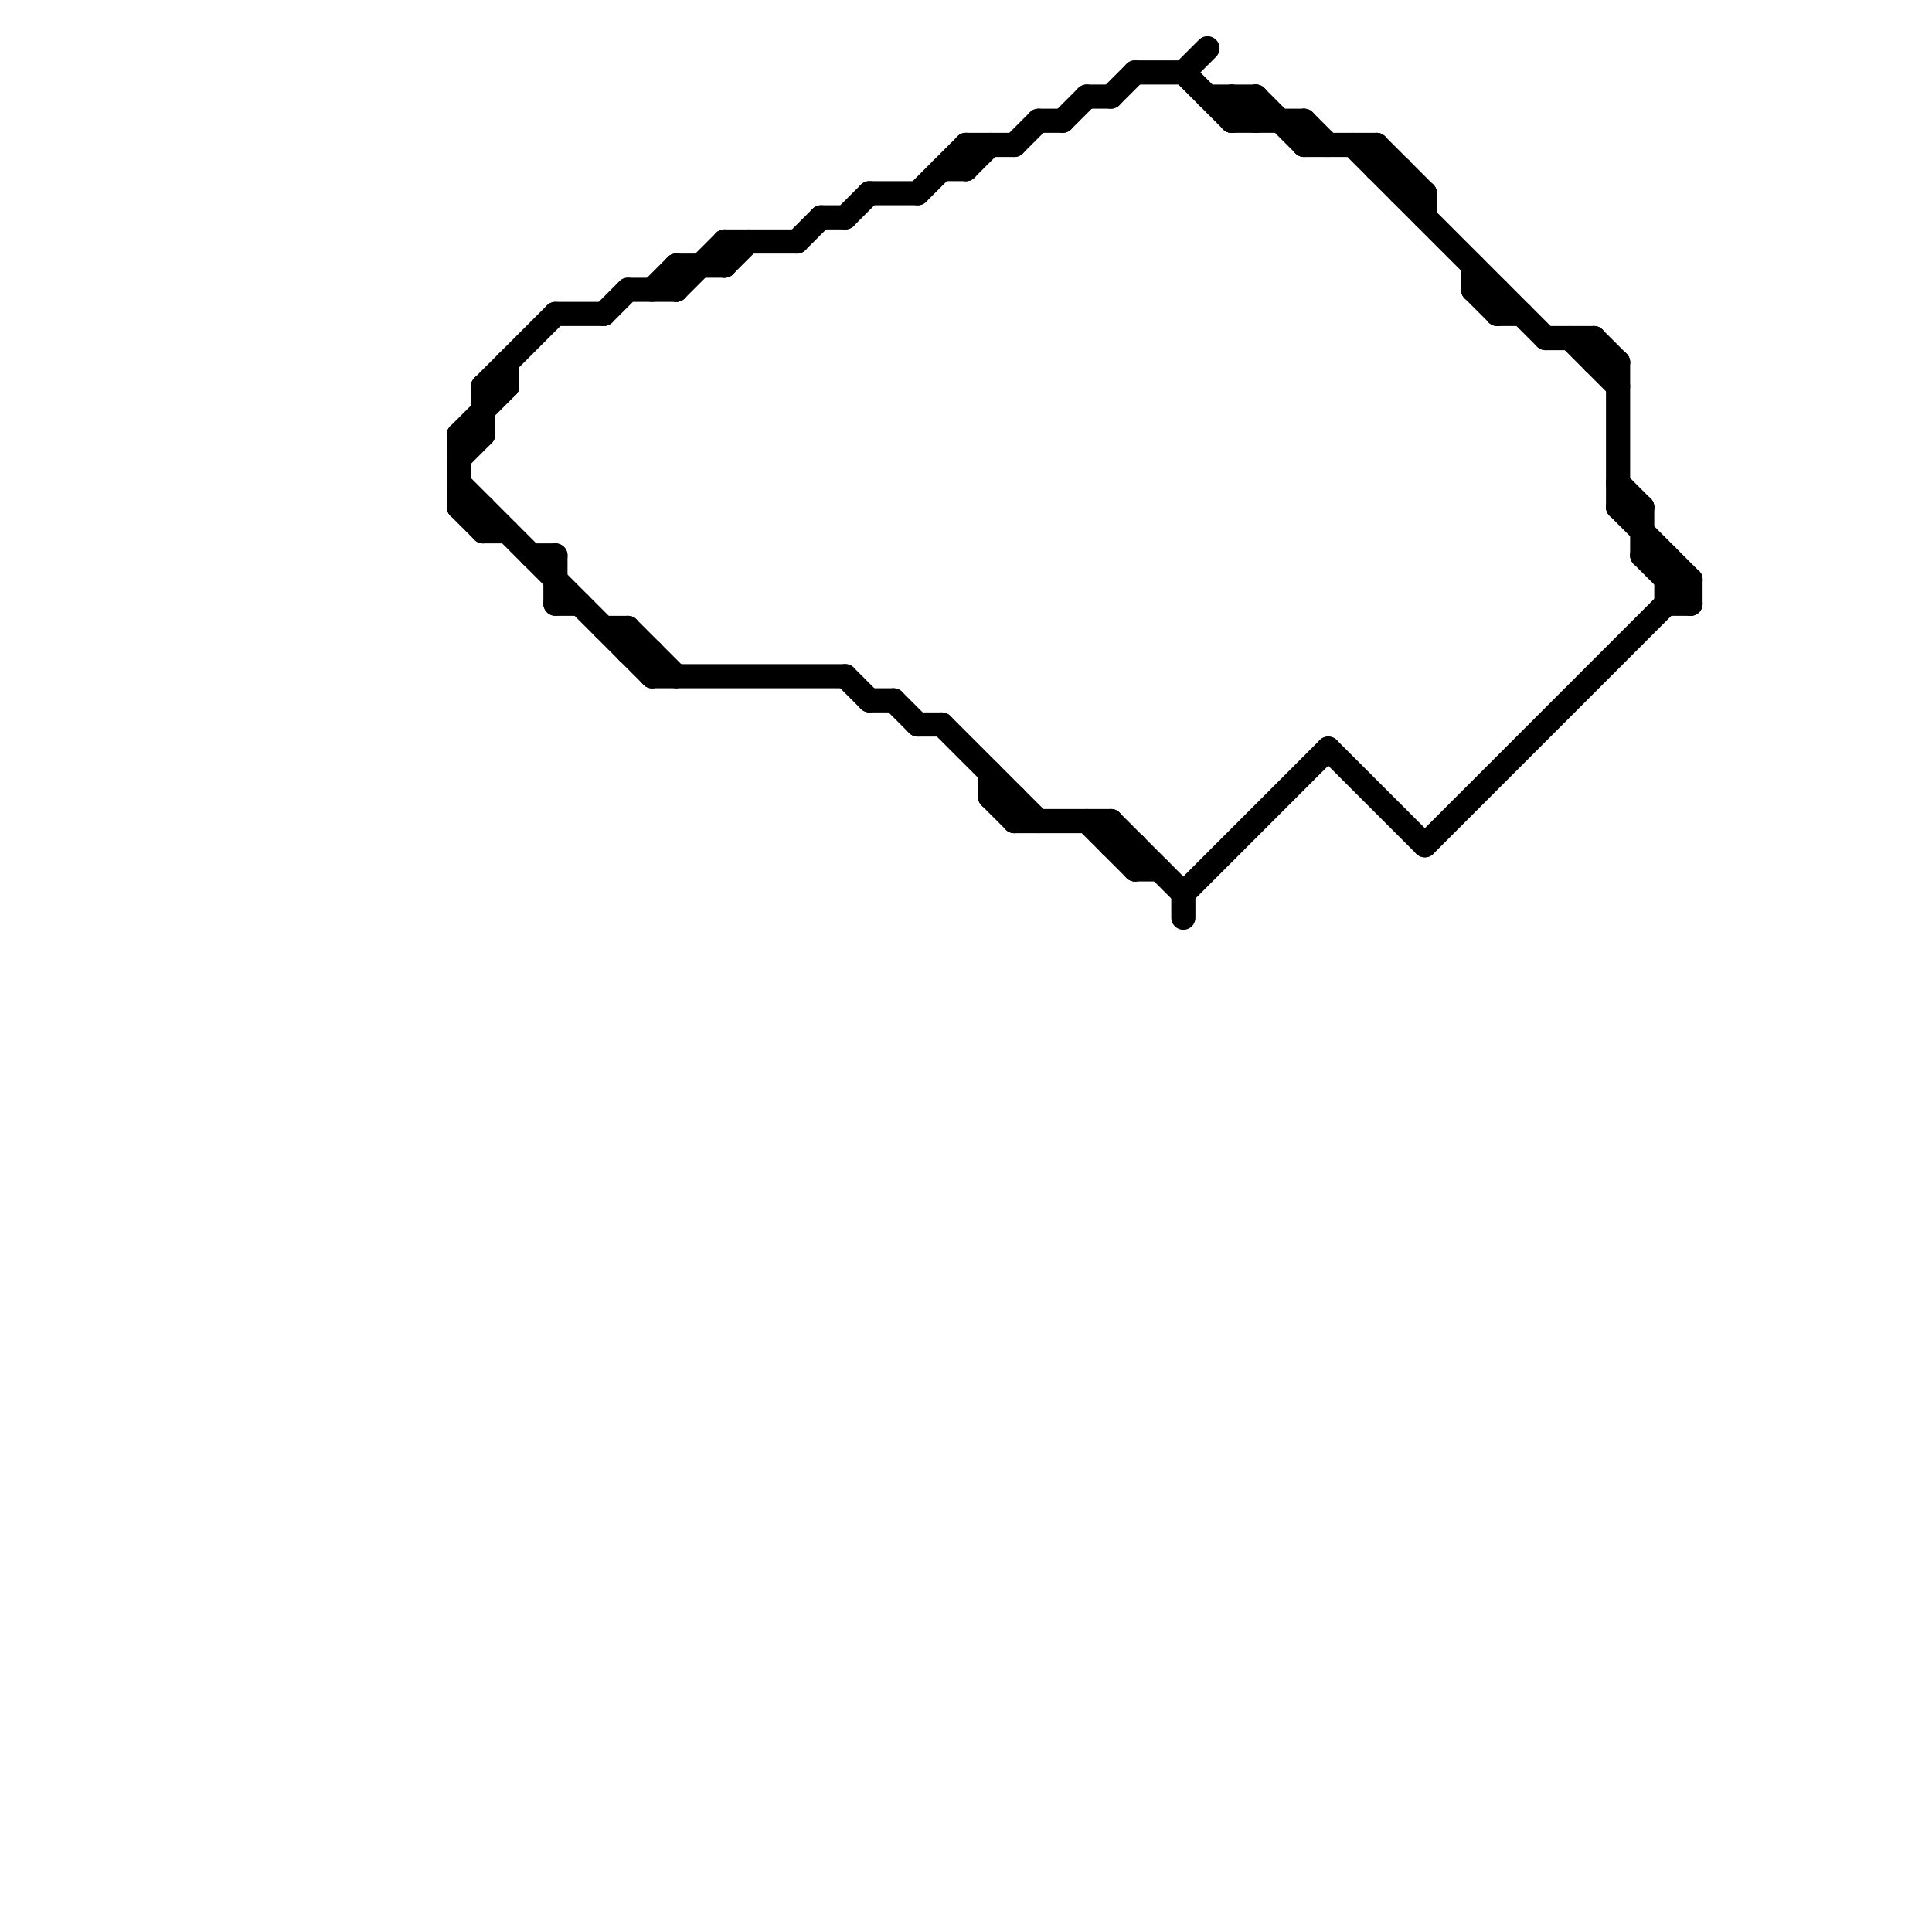
<svg version="1.1" xmlns="http://www.w3.org/2000/svg" viewBox="0 0 80 80">
<style>line { stroke-width: 1; fill: none; stroke-linecap: round; stroke-linejoin: round; } .c0 { stroke: #000000 }</style><line class="c0" x1="59" y1="35" x2="70" y2="24"/><line class="c0" x1="25" y1="26" x2="26" y2="26"/><line class="c0" x1="66" y1="14" x2="66" y2="15"/><line class="c0" x1="54" y1="5" x2="55" y2="6"/><line class="c0" x1="23" y1="13" x2="25" y2="13"/><line class="c0" x1="45" y1="4" x2="46" y2="4"/><line class="c0" x1="49" y1="3" x2="50" y2="2"/><line class="c0" x1="51" y1="5" x2="52" y2="4"/><line class="c0" x1="19" y1="21" x2="20" y2="22"/><line class="c0" x1="46" y1="4" x2="47" y2="3"/><line class="c0" x1="61" y1="12" x2="62" y2="13"/><line class="c0" x1="26" y1="27" x2="27" y2="27"/><line class="c0" x1="44" y1="5" x2="45" y2="4"/><line class="c0" x1="46" y1="34" x2="46" y2="35"/><line class="c0" x1="58" y1="7" x2="58" y2="8"/><line class="c0" x1="67" y1="21" x2="68" y2="21"/><line class="c0" x1="41" y1="33" x2="42" y2="34"/><line class="c0" x1="25" y1="13" x2="26" y2="12"/><line class="c0" x1="47" y1="36" x2="48" y2="36"/><line class="c0" x1="51" y1="4" x2="51" y2="5"/><line class="c0" x1="20" y1="21" x2="20" y2="22"/><line class="c0" x1="28" y1="11" x2="28" y2="12"/><line class="c0" x1="57" y1="6" x2="57" y2="7"/><line class="c0" x1="68" y1="23" x2="70" y2="25"/><line class="c0" x1="19" y1="18" x2="20" y2="18"/><line class="c0" x1="70" y1="24" x2="70" y2="25"/><line class="c0" x1="26" y1="12" x2="28" y2="12"/><line class="c0" x1="39" y1="7" x2="40" y2="7"/><line class="c0" x1="33" y1="10" x2="34" y2="9"/><line class="c0" x1="40" y1="7" x2="41" y2="6"/><line class="c0" x1="49" y1="37" x2="55" y2="31"/><line class="c0" x1="39" y1="30" x2="43" y2="34"/><line class="c0" x1="28" y1="12" x2="30" y2="10"/><line class="c0" x1="67" y1="20" x2="68" y2="21"/><line class="c0" x1="19" y1="18" x2="19" y2="21"/><line class="c0" x1="21" y1="15" x2="21" y2="16"/><line class="c0" x1="69" y1="24" x2="70" y2="24"/><line class="c0" x1="19" y1="19" x2="20" y2="18"/><line class="c0" x1="46" y1="34" x2="49" y2="37"/><line class="c0" x1="34" y1="9" x2="35" y2="9"/><line class="c0" x1="20" y1="16" x2="20" y2="18"/><line class="c0" x1="42" y1="34" x2="46" y2="34"/><line class="c0" x1="35" y1="28" x2="36" y2="29"/><line class="c0" x1="19" y1="21" x2="20" y2="21"/><line class="c0" x1="66" y1="15" x2="67" y2="15"/><line class="c0" x1="49" y1="3" x2="51" y2="5"/><line class="c0" x1="49" y1="37" x2="49" y2="38"/><line class="c0" x1="42" y1="33" x2="42" y2="34"/><line class="c0" x1="64" y1="14" x2="66" y2="14"/><line class="c0" x1="19" y1="20" x2="27" y2="28"/><line class="c0" x1="68" y1="23" x2="69" y2="23"/><line class="c0" x1="41" y1="33" x2="42" y2="33"/><line class="c0" x1="38" y1="8" x2="40" y2="6"/><line class="c0" x1="27" y1="12" x2="28" y2="11"/><line class="c0" x1="38" y1="30" x2="39" y2="30"/><line class="c0" x1="58" y1="8" x2="59" y2="8"/><line class="c0" x1="26" y1="26" x2="26" y2="27"/><line class="c0" x1="28" y1="11" x2="30" y2="11"/><line class="c0" x1="52" y1="4" x2="52" y2="5"/><line class="c0" x1="68" y1="21" x2="68" y2="23"/><line class="c0" x1="19" y1="18" x2="21" y2="16"/><line class="c0" x1="30" y1="11" x2="31" y2="10"/><line class="c0" x1="45" y1="34" x2="47" y2="36"/><line class="c0" x1="50" y1="4" x2="52" y2="4"/><line class="c0" x1="65" y1="14" x2="67" y2="16"/><line class="c0" x1="51" y1="4" x2="52" y2="5"/><line class="c0" x1="23" y1="23" x2="23" y2="25"/><line class="c0" x1="46" y1="35" x2="47" y2="35"/><line class="c0" x1="66" y1="14" x2="67" y2="15"/><line class="c0" x1="42" y1="6" x2="43" y2="5"/><line class="c0" x1="47" y1="35" x2="47" y2="36"/><line class="c0" x1="67" y1="21" x2="70" y2="24"/><line class="c0" x1="54" y1="5" x2="54" y2="6"/><line class="c0" x1="37" y1="29" x2="38" y2="30"/><line class="c0" x1="61" y1="12" x2="62" y2="12"/><line class="c0" x1="26" y1="26" x2="28" y2="28"/><line class="c0" x1="36" y1="8" x2="38" y2="8"/><line class="c0" x1="23" y1="25" x2="24" y2="25"/><line class="c0" x1="20" y1="22" x2="21" y2="22"/><line class="c0" x1="52" y1="4" x2="54" y2="6"/><line class="c0" x1="43" y1="5" x2="44" y2="5"/><line class="c0" x1="57" y1="7" x2="58" y2="7"/><line class="c0" x1="55" y1="31" x2="59" y2="35"/><line class="c0" x1="35" y1="9" x2="36" y2="8"/><line class="c0" x1="27" y1="28" x2="35" y2="28"/><line class="c0" x1="27" y1="27" x2="27" y2="28"/><line class="c0" x1="40" y1="6" x2="40" y2="7"/><line class="c0" x1="67" y1="15" x2="67" y2="21"/><line class="c0" x1="30" y1="10" x2="30" y2="11"/><line class="c0" x1="59" y1="8" x2="59" y2="9"/><line class="c0" x1="51" y1="5" x2="54" y2="5"/><line class="c0" x1="22" y1="23" x2="23" y2="23"/><line class="c0" x1="69" y1="25" x2="70" y2="25"/><line class="c0" x1="62" y1="12" x2="62" y2="13"/><line class="c0" x1="30" y1="10" x2="33" y2="10"/><line class="c0" x1="40" y1="6" x2="42" y2="6"/><line class="c0" x1="57" y1="6" x2="59" y2="8"/><line class="c0" x1="61" y1="11" x2="61" y2="12"/><line class="c0" x1="41" y1="32" x2="41" y2="33"/><line class="c0" x1="56" y1="6" x2="64" y2="14"/><line class="c0" x1="69" y1="23" x2="69" y2="25"/><line class="c0" x1="36" y1="29" x2="37" y2="29"/><line class="c0" x1="62" y1="13" x2="63" y2="13"/><line class="c0" x1="47" y1="3" x2="49" y2="3"/><line class="c0" x1="20" y1="16" x2="21" y2="16"/><line class="c0" x1="20" y1="16" x2="23" y2="13"/><line class="c0" x1="54" y1="6" x2="57" y2="6"/>


</svg>

